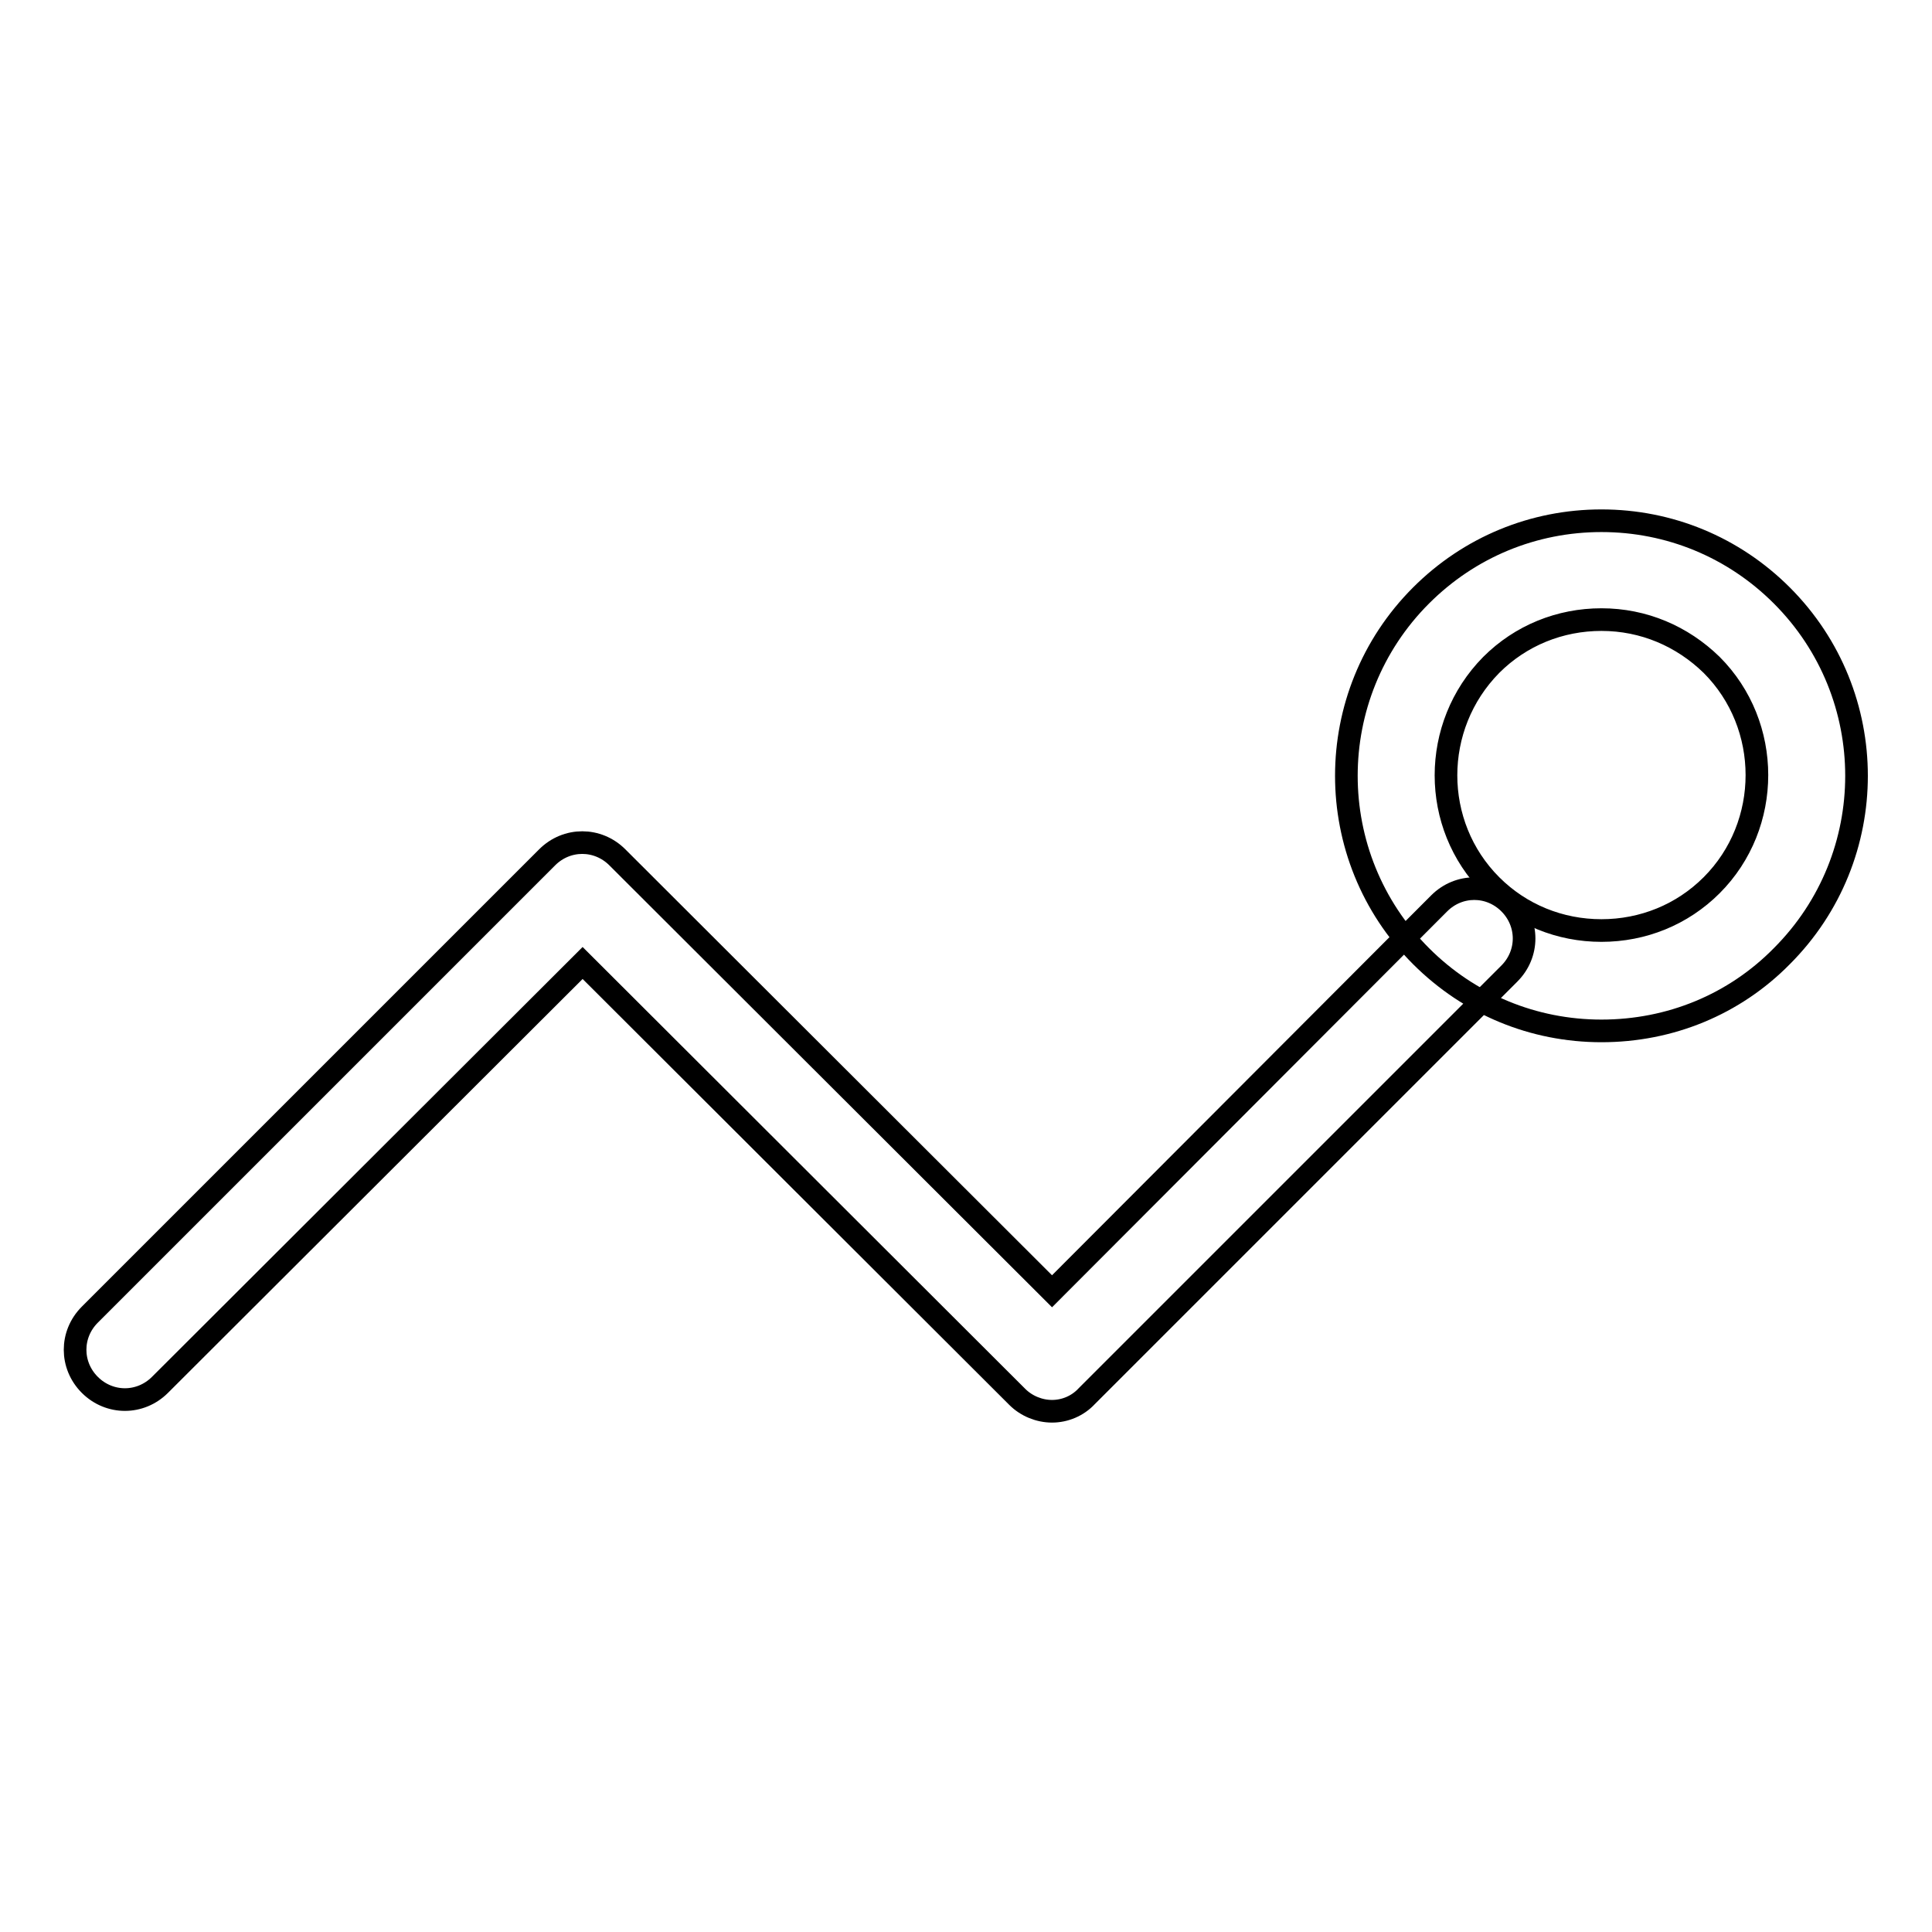 <?xml version="1.0" encoding="utf-8"?>
<!-- Svg Vector Icons : http://www.onlinewebfonts.com/icon -->
<!DOCTYPE svg PUBLIC "-//W3C//DTD SVG 1.1//EN" "http://www.w3.org/Graphics/SVG/1.1/DTD/svg11.dtd">
<svg version="1.1" xmlns="http://www.w3.org/2000/svg" xmlns:xlink="http://www.w3.org/1999/xlink" x="0px" y="0px" viewBox="0 0 256 256" enable-background="new 0 0 256 256" xml:space="preserve">
<g><g><path stroke-width="3" fill-opacity="0" stroke="#000000"  d="M139.4,187c-1.7,0-3.4-0.7-4.6-1.9l-57.6-57.5l-56,55.9c-2.6,2.6-6.7,2.6-9.3,0c-2.6-2.6-2.6-6.7,0-9.3l60.6-60.6c2.6-2.6,6.7-2.6,9.3,0l57.6,57.5l51.3-51.4c2.6-2.6,6.7-2.6,9.3,0c2.6,2.6,2.6,6.7,0,9.3l-56,56C142.8,186.3,141.1,187,139.4,187z"/><path stroke-width="3" fill-opacity="0" stroke="#000000"  d="M212.2,136.6c-9,0-17.5-3.5-23.9-9.9c-13.2-13.2-13.2-34.6,0-47.8c6.4-6.4,14.9-9.9,23.9-9.9c9,0,17.5,3.5,23.9,9.9c13.2,13.2,13.2,34.6,0,47.8C229.8,133.1,221.3,136.6,212.2,136.6z M212.2,82.1c-5.5,0-10.7,2.1-14.6,6c-8,8.1-8,21.2,0,29.2c3.9,3.9,9.1,6,14.6,6c5.5,0,10.7-2.1,14.6-6c8-8,8-21.2,0-29.2C222.9,84.3,217.8,82.1,212.2,82.1z"/></g></g>
</svg>